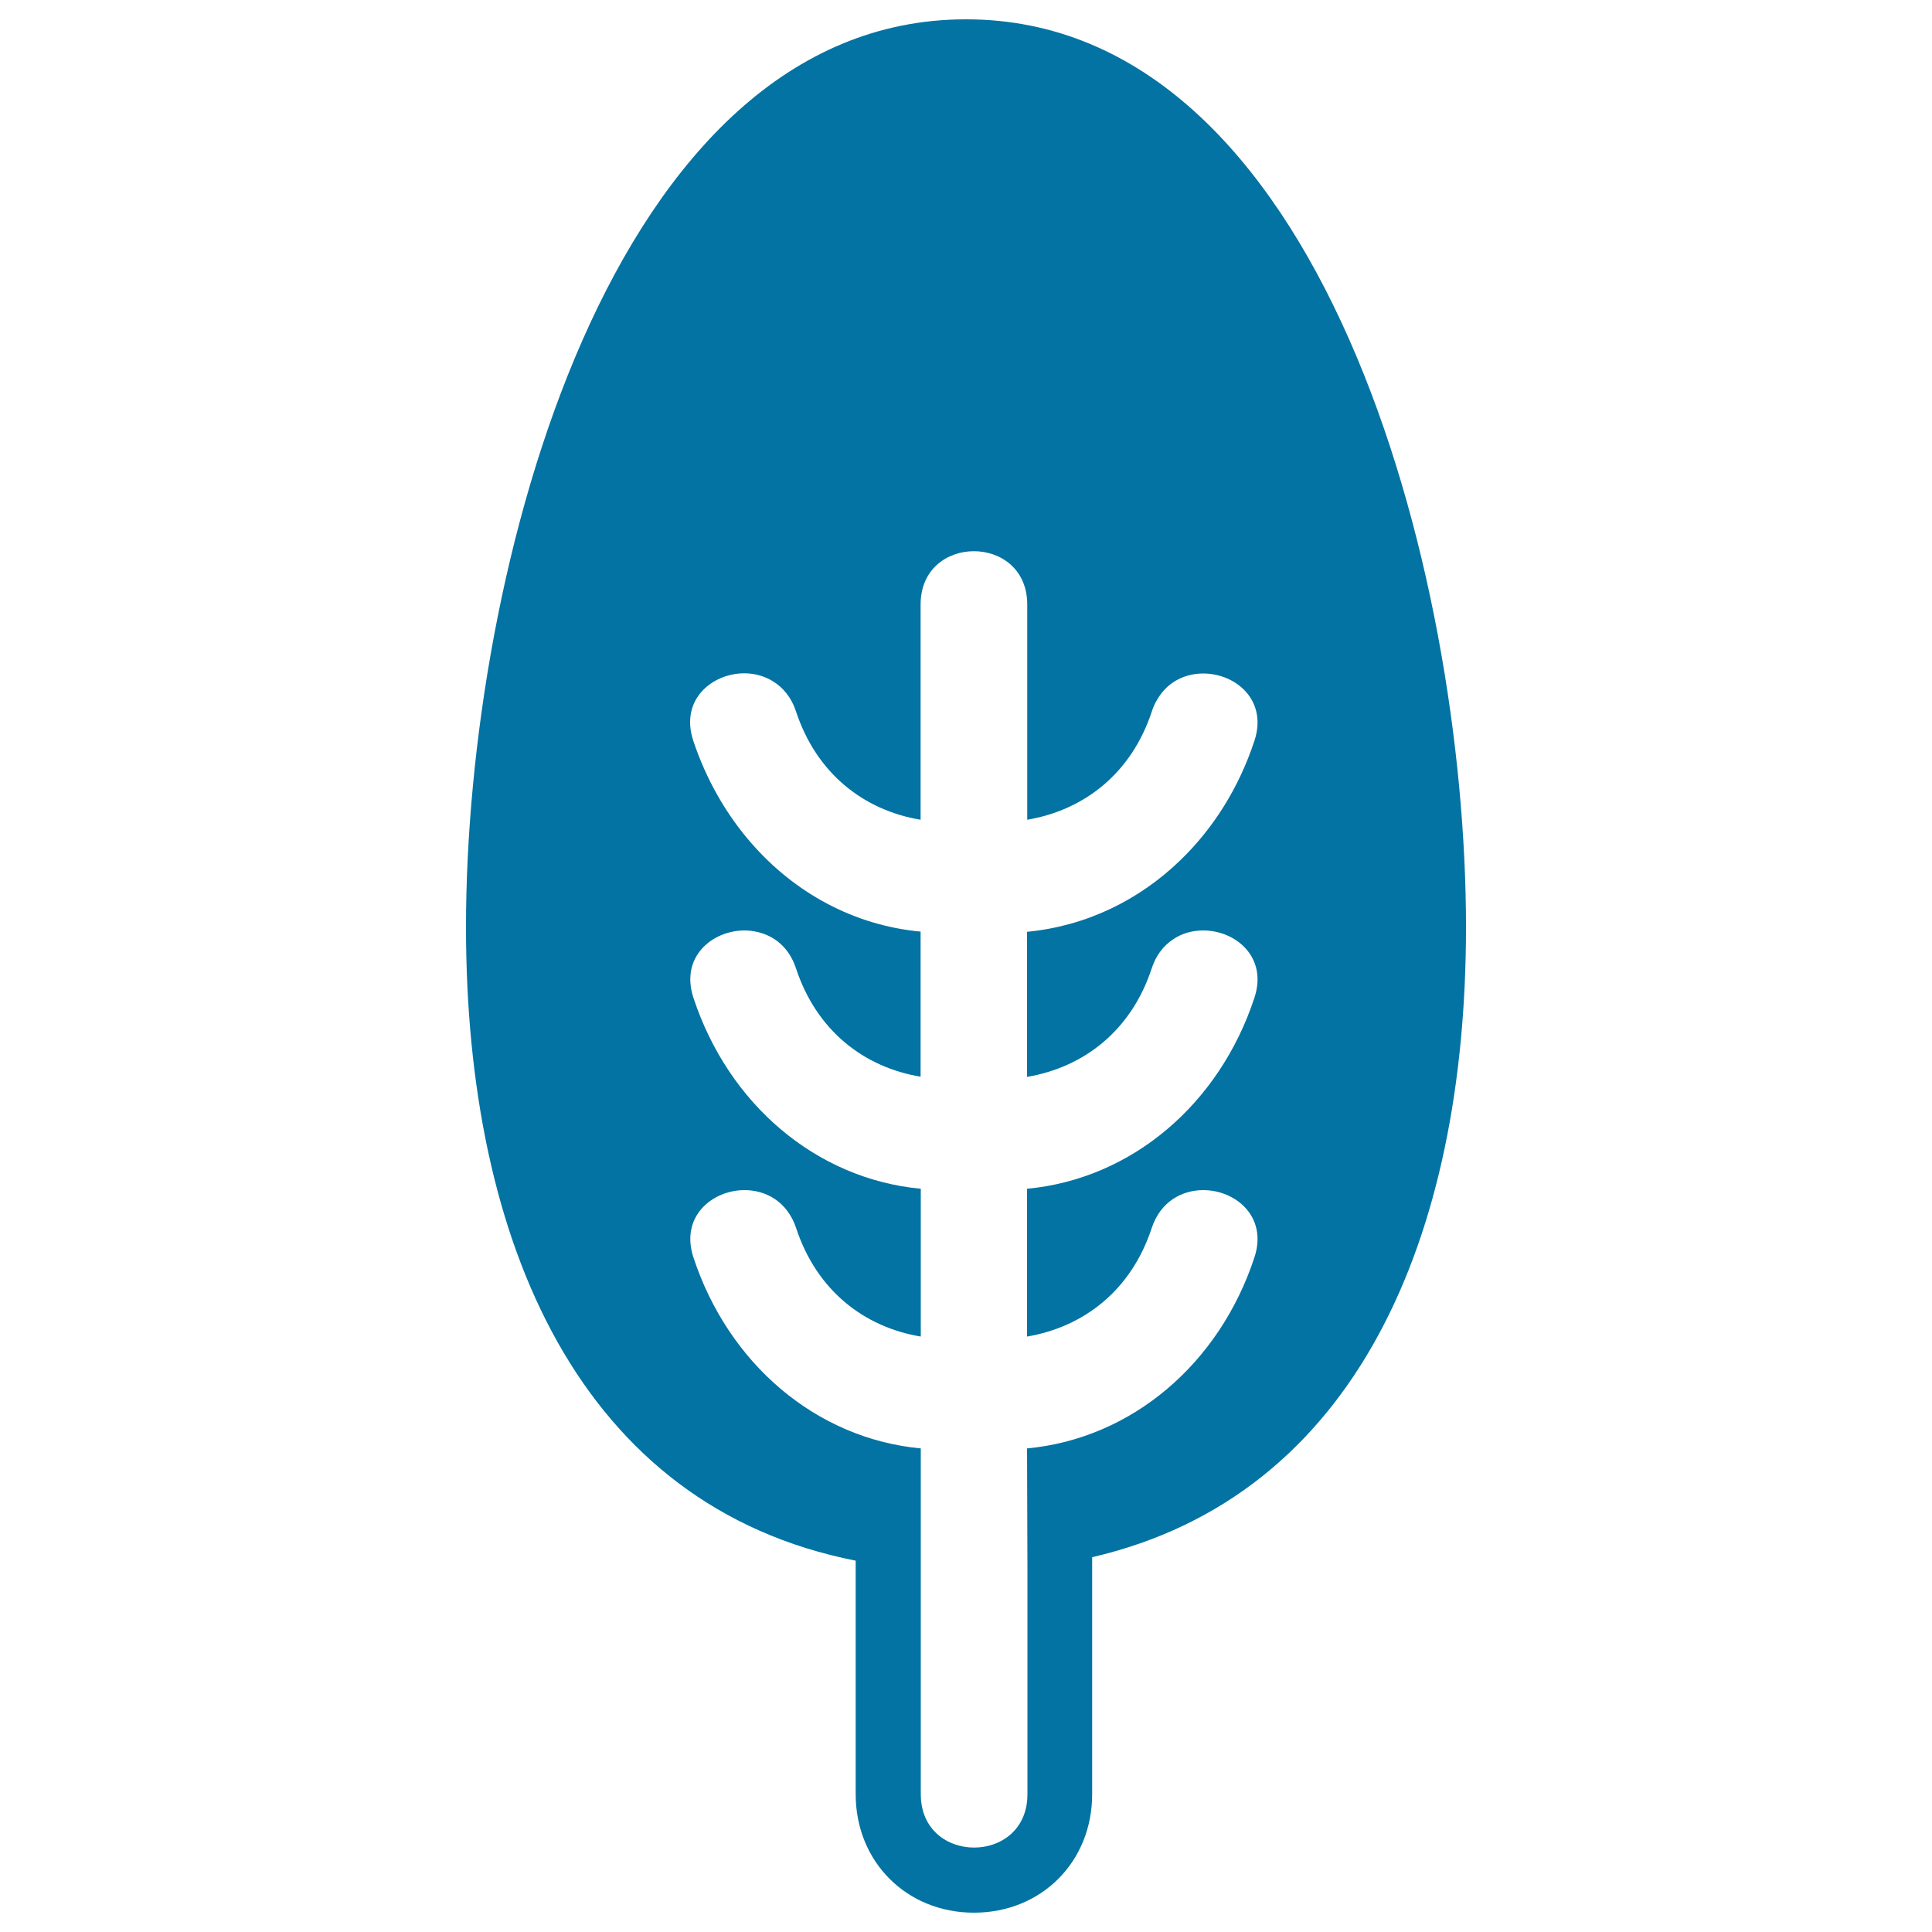 <svg xmlns="http://www.w3.org/2000/svg" viewBox="0 0 1000 1000" style="fill:#0273a2">
<title>Tree Symmetrical Shape With Oval Foliage SVG icon</title>
<g><g><path d="M442.9,807.8v120.9c0,34.9,26.3,61.3,61.2,61.3c34.9,0,61.2-26.3,61.2-61.3V806C702,774.3,758.8,640.4,758.8,479.9C758.8,295.8,684.1,10,500,10S241.2,295.8,241.2,479.9C241.2,643.6,300.4,779.7,442.9,807.8z M531.8,811.6v117.1c0,18.4-13.8,27.6-27.6,27.6c-13.8,0-27.6-9.2-27.6-27.6V812.3v-62.6c-54.3-5.1-99.6-43.9-117.7-98.9c-6.9-21.1,9.7-34.8,26.5-34.8c11,0,22.1,5.9,26.7,19.7c10.6,32.2,35.1,51.2,64.5,56.1v-76.5c-54.3-5.1-99.6-43.9-117.7-98.9c-6.9-21.1,9.7-34.8,26.5-34.8c2.3,0,4.5,0.3,6.7,0.8c8.6,2,16.3,7.9,19.9,18.8c10.6,32.2,35.1,51.2,64.5,56.1v-75.1c-34.4-3.2-65.2-20-87.7-45.9c-13-14.9-23.3-32.9-30-53c-6.9-21.1,9.7-34.8,26.5-34.8c5.2,0,10.4,1.4,14.9,4.2c5.1,3.2,9.4,8.2,11.8,15.5c10.6,32.2,35.1,51.2,64.5,56.1V312.9c0-18.4,13.8-27.6,27.6-27.6c13.8,0,27.6,9.2,27.6,27.6v111.4c29.4-5,53.9-23.9,64.5-56.1c1.2-3.7,2.9-6.7,4.9-9.3c5.5-7.1,13.6-10.3,21.7-10.3c16.8,0,33.4,13.8,26.5,34.8c-8,24.3-21.3,45.4-38.4,61.9c-21.5,20.8-49,34.1-79.3,37v75.1c29.4-5,53.9-23.9,64.5-56.1c2.2-6.8,6.1-11.7,10.8-14.9c4.7-3.3,10.3-4.8,15.9-4.8c16.8,0,33.4,13.8,26.5,34.8c-18.1,55-63.4,93.8-117.7,98.9v76.5c29.4-5,53.9-23.9,64.5-56.1c4.5-13.7,15.6-19.7,26.7-19.7c16.8,0,33.4,13.8,26.5,34.8c-18.1,55-63.4,93.8-117.7,98.9L531.8,811.6L531.8,811.6L531.8,811.6z"/></g></g>
</svg>